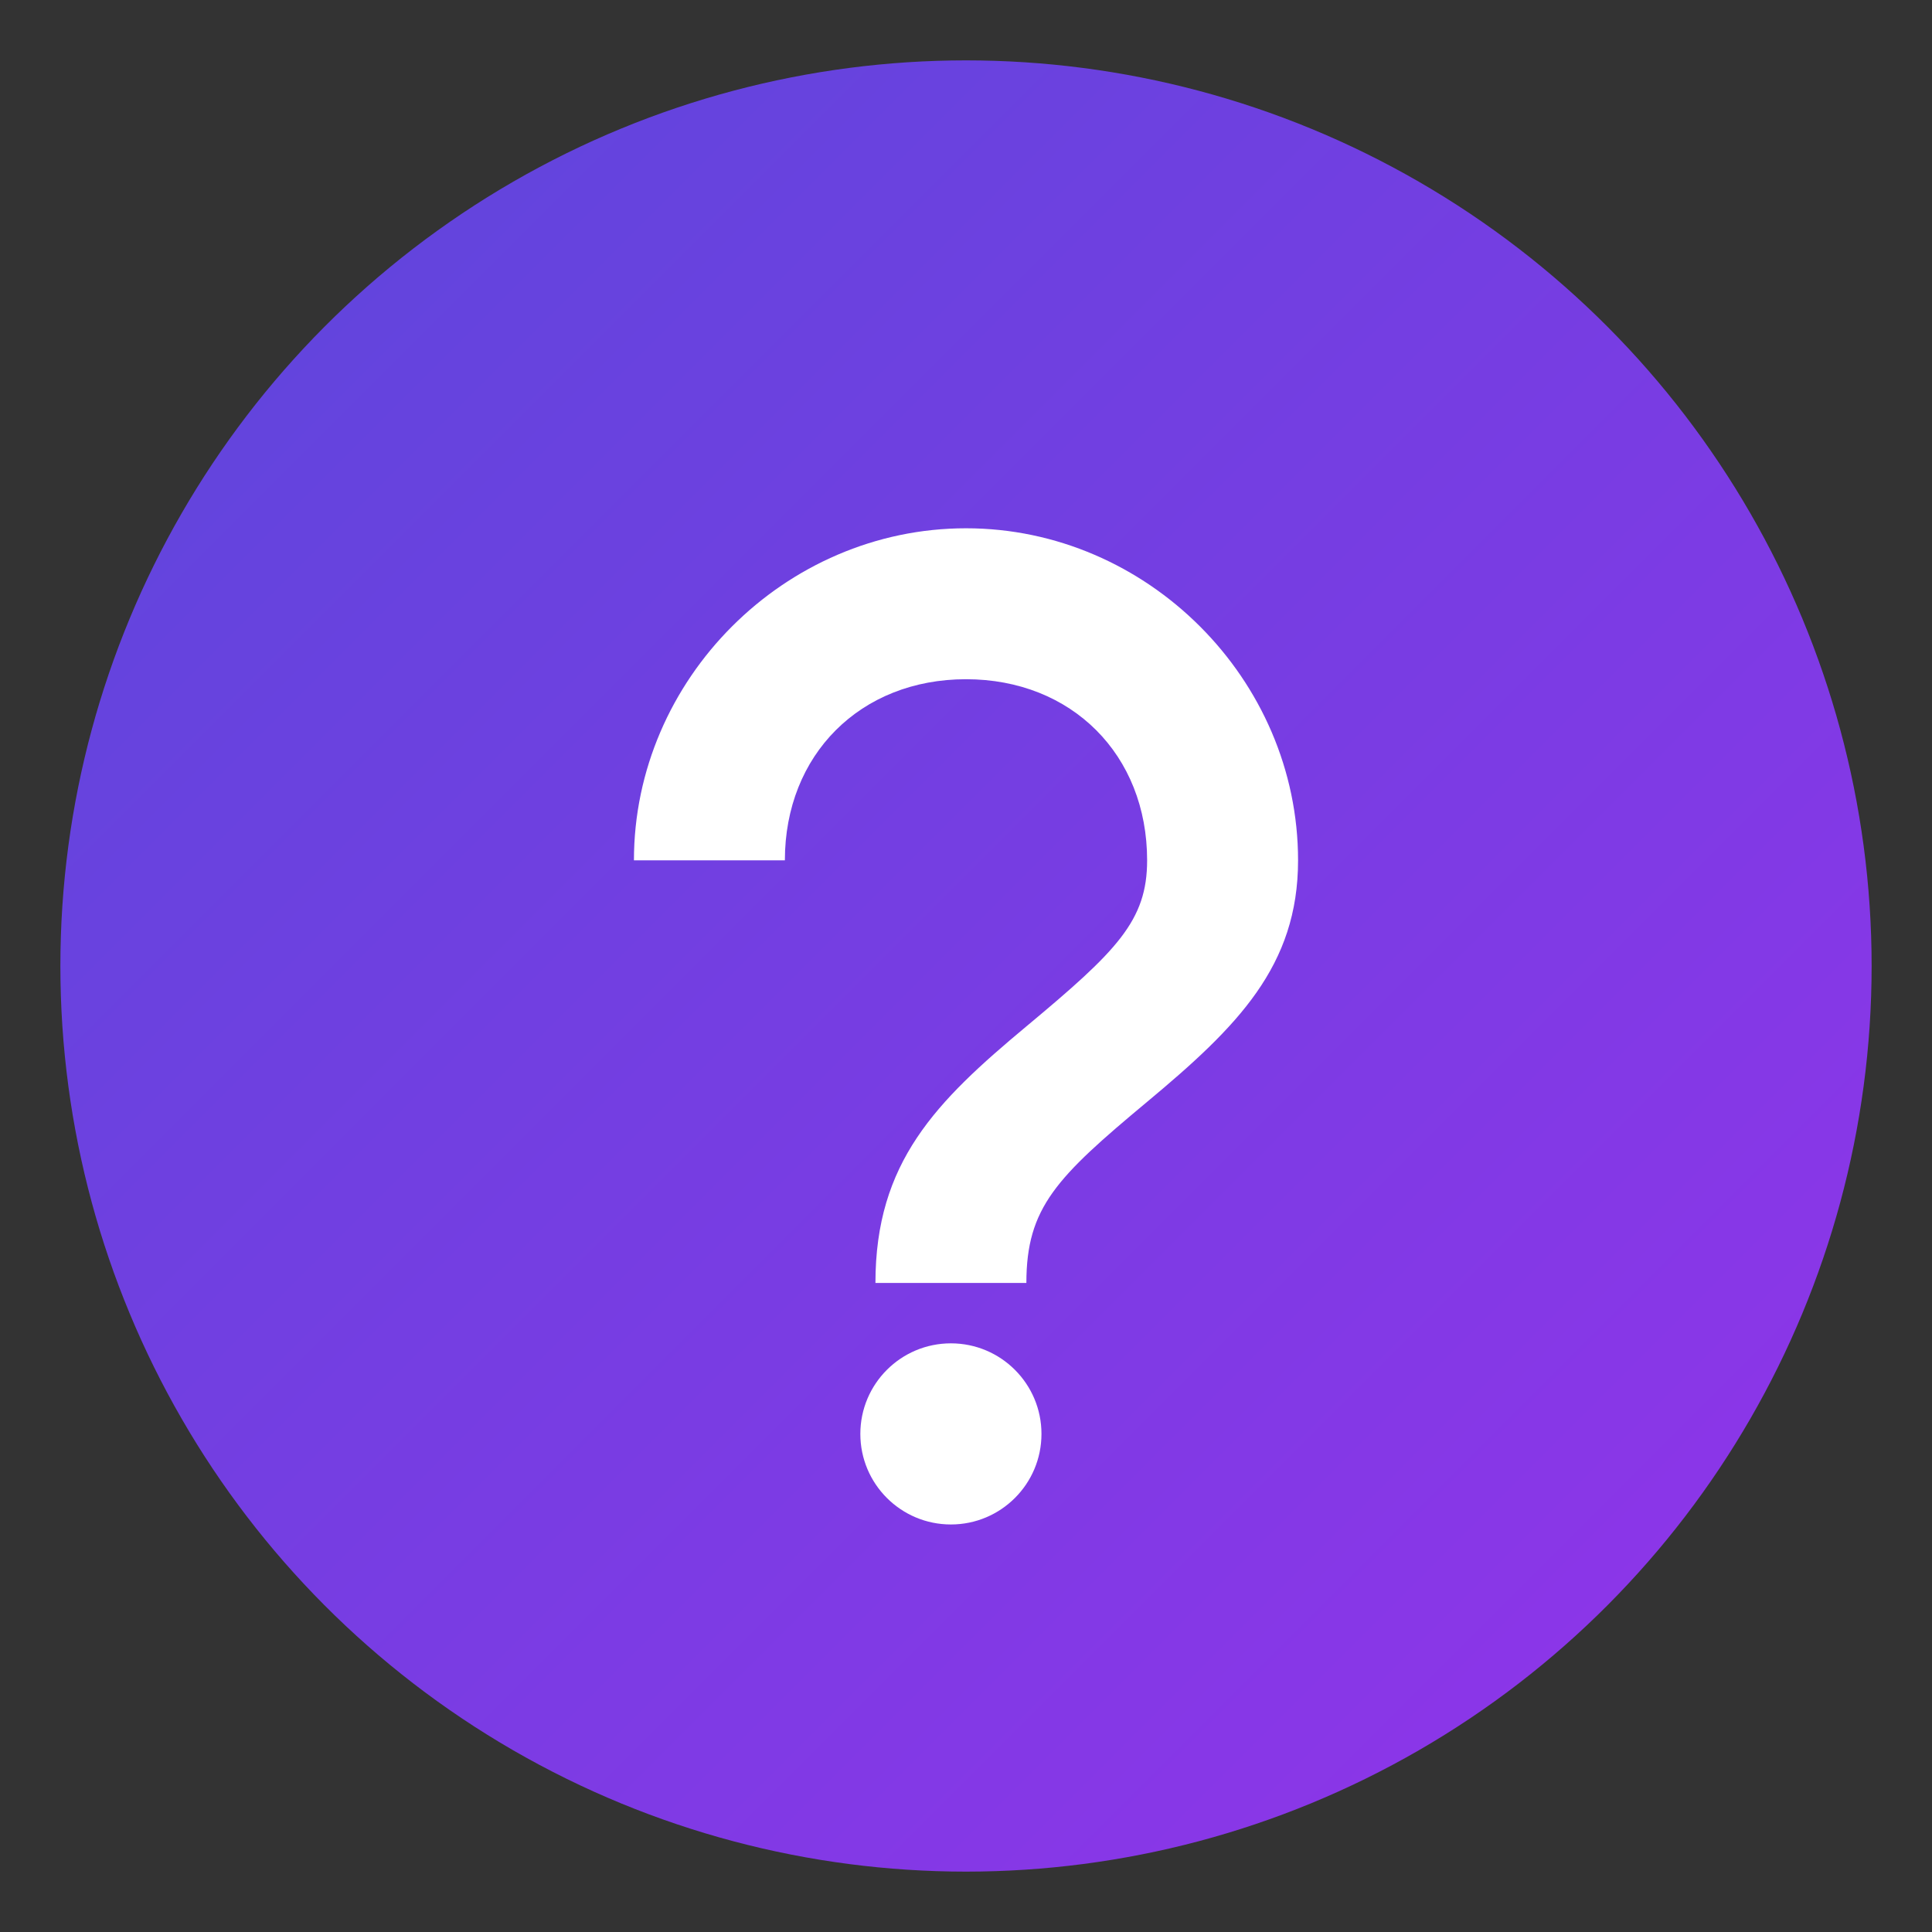 <svg xmlns="http://www.w3.org/2000/svg" viewBox="0 0 128 128">
  <rect x="0" y="0" width="128" height="128" fill="#333333" stroke="none"/>
  <!-- Background circle with gradient -->
  <defs>
    <linearGradient id="bgGradient" x1="0%" y1="0%" x2="100%" y2="100%">
      <stop offset="0%" style="stop-color:#5B47DB;stop-opacity:1" />
      <stop offset="100%" style="stop-color:#9333EA;stop-opacity:1" />
    </linearGradient>
  </defs>

  <!-- Main circle background -->
  <circle cx="64" cy="64" r="60" fill="url(#bgGradient)"/>

  <!-- Question mark design -->
  <path d="M 64 35 C 52 35 42 45 42 57 L 52 57 C 52 50 57 45 64 45 C 71 45 76 50 76 57 C 76 61 74 63 68 68 C 62 73 58 77 58 85 L 68 85 C 68 80 70 78 76 73 C 82 68 86 64 86 57 C 86 45 76 35 64 35 Z" fill="white"/>
  <circle cx="63" cy="95" r="6" fill="white"/>
</svg>
